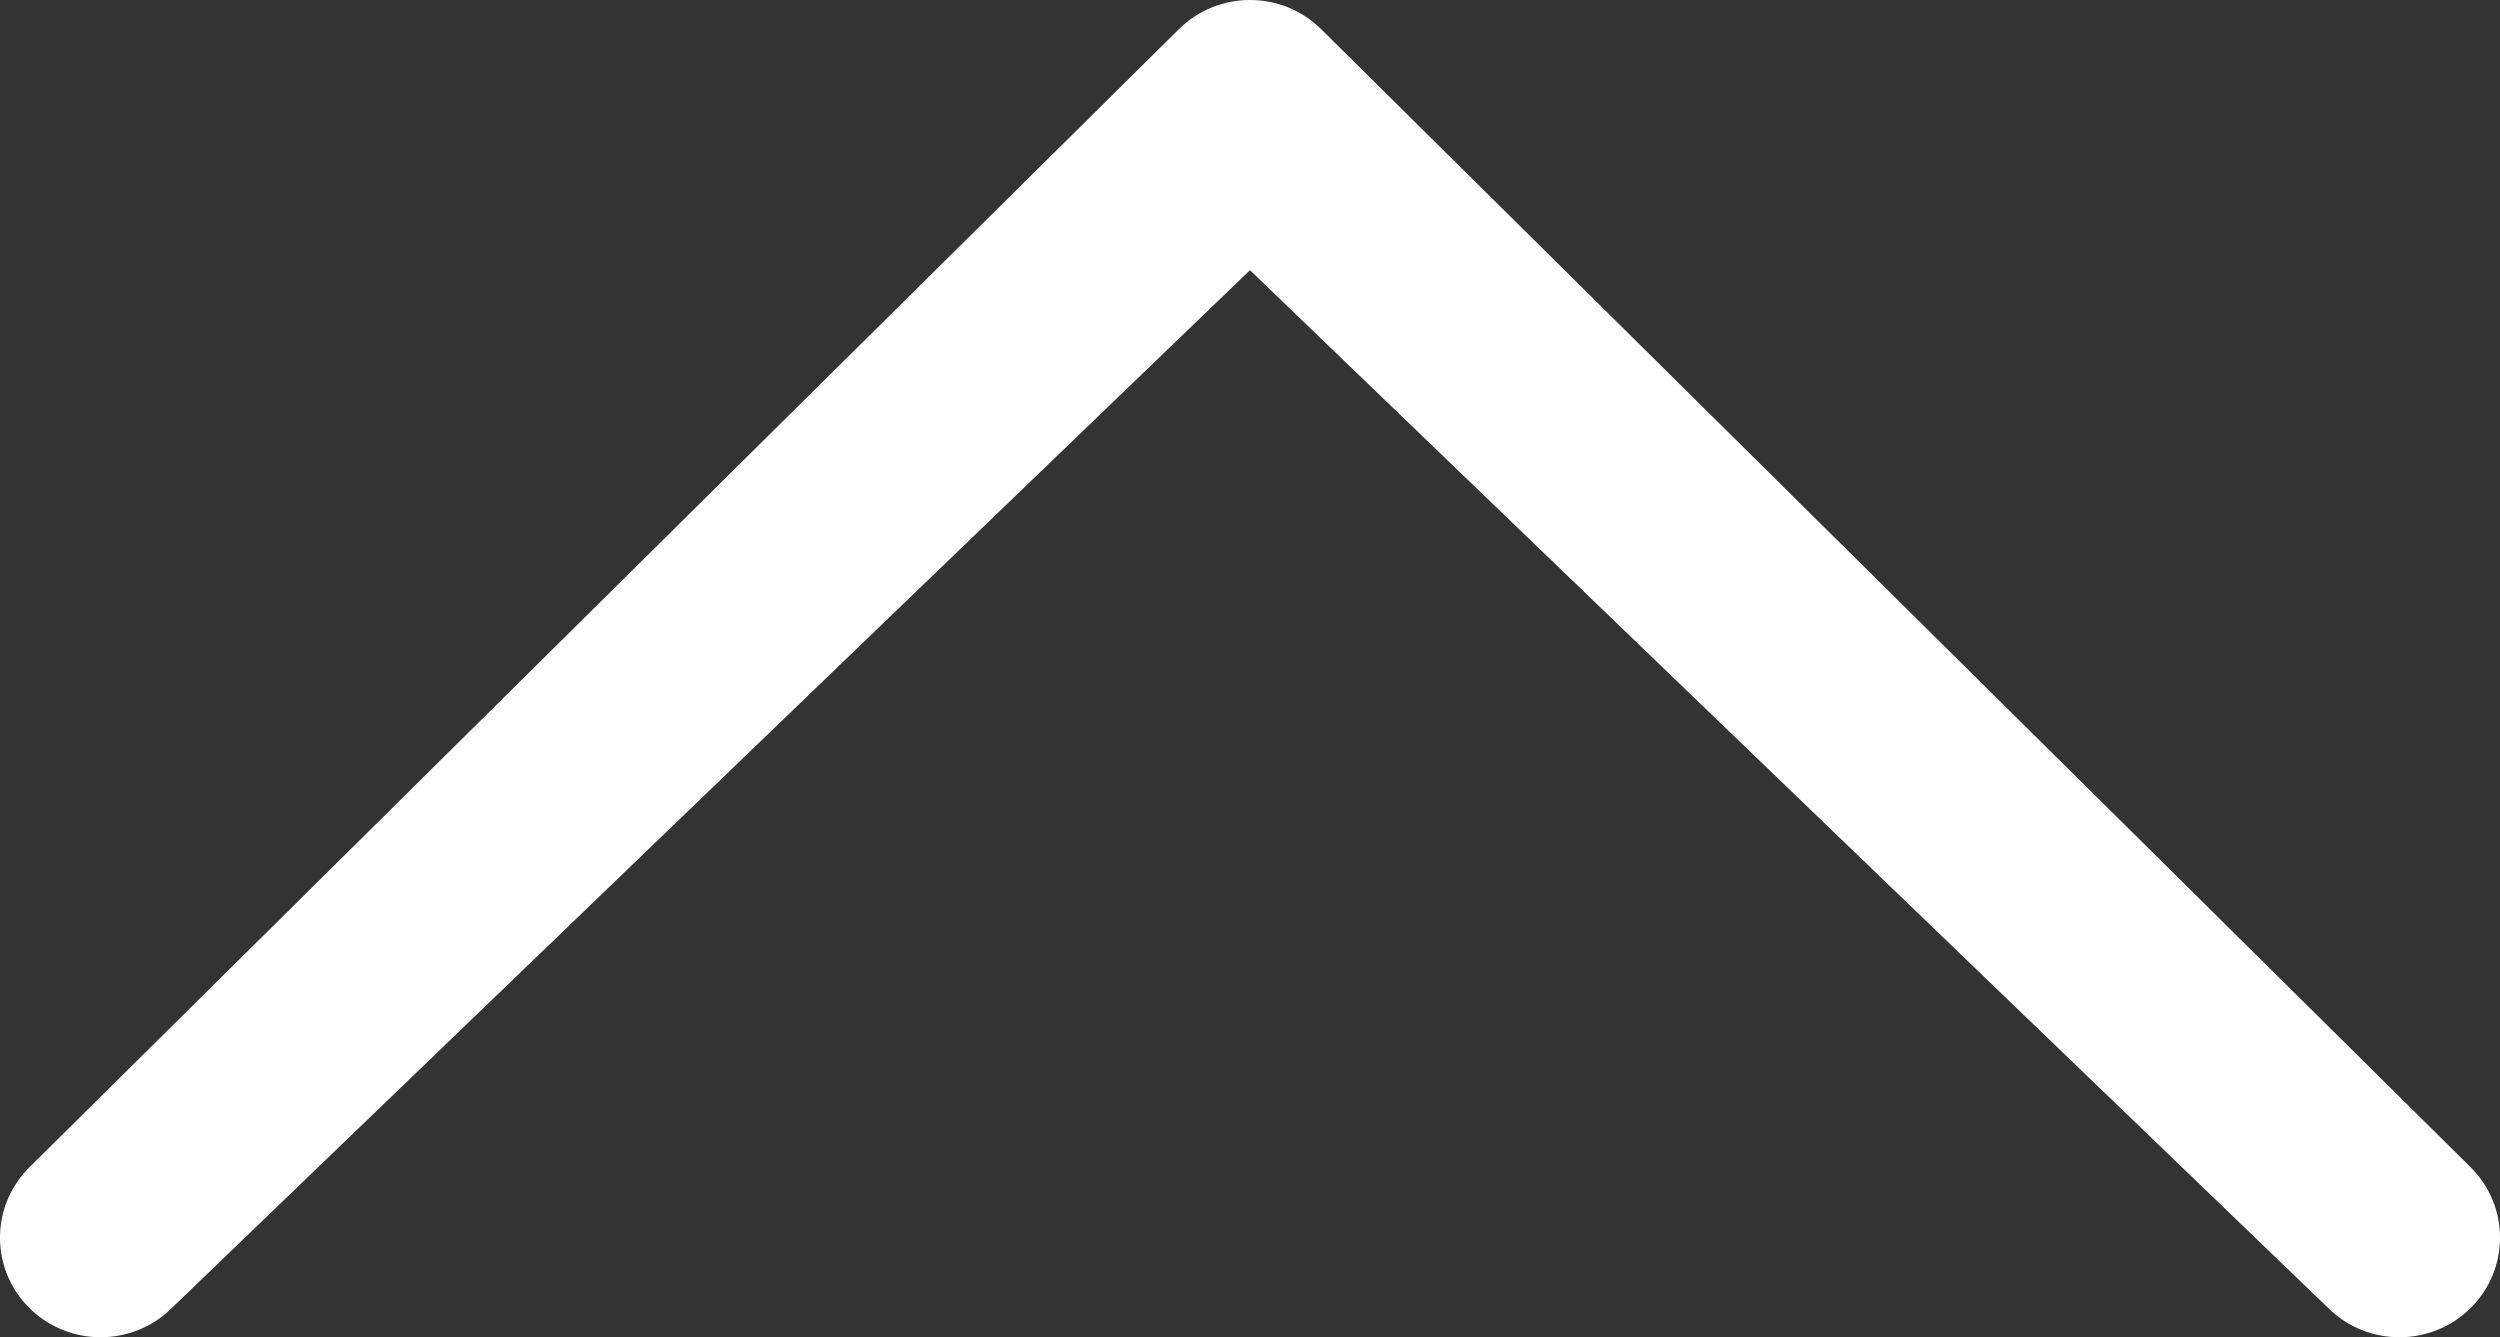 <!-- Generator: Adobe Illustrator 18.1.1, SVG Export Plug-In  -->
<svg version="1.1"
	 xmlns="http://www.w3.org/2000/svg" xmlns:xlink="http://www.w3.org/1999/xlink" xmlns:a="http://ns.adobe.com/AdobeSVGViewerExtensions/3.0/"
	 x="0px" y="0px" width="86px" height="46.001px" viewBox="0 0 86 46.001" enable-background="new 0 0 86 46.001"
	 xml:space="preserve">
<rect x="0" y="0" width="86" height="46.001" fill="#333333" stroke="none"/>
<defs>
</defs>
<path fill="#FFFFFF" d="M80.093,44.998c1.352,1.338,3.543,1.338,4.895,0c1.35-1.338,1.352-3.506,0-4.846L45.447,1.003
	c-1.352-1.338-3.541-1.338-4.893,0L1.013,40.152c-1.35,1.34-1.352,3.506,0,4.846c1.351,1.338,3.543,1.338,4.895,0L42.999,9.294
	L80.093,44.998z"/>
</svg>